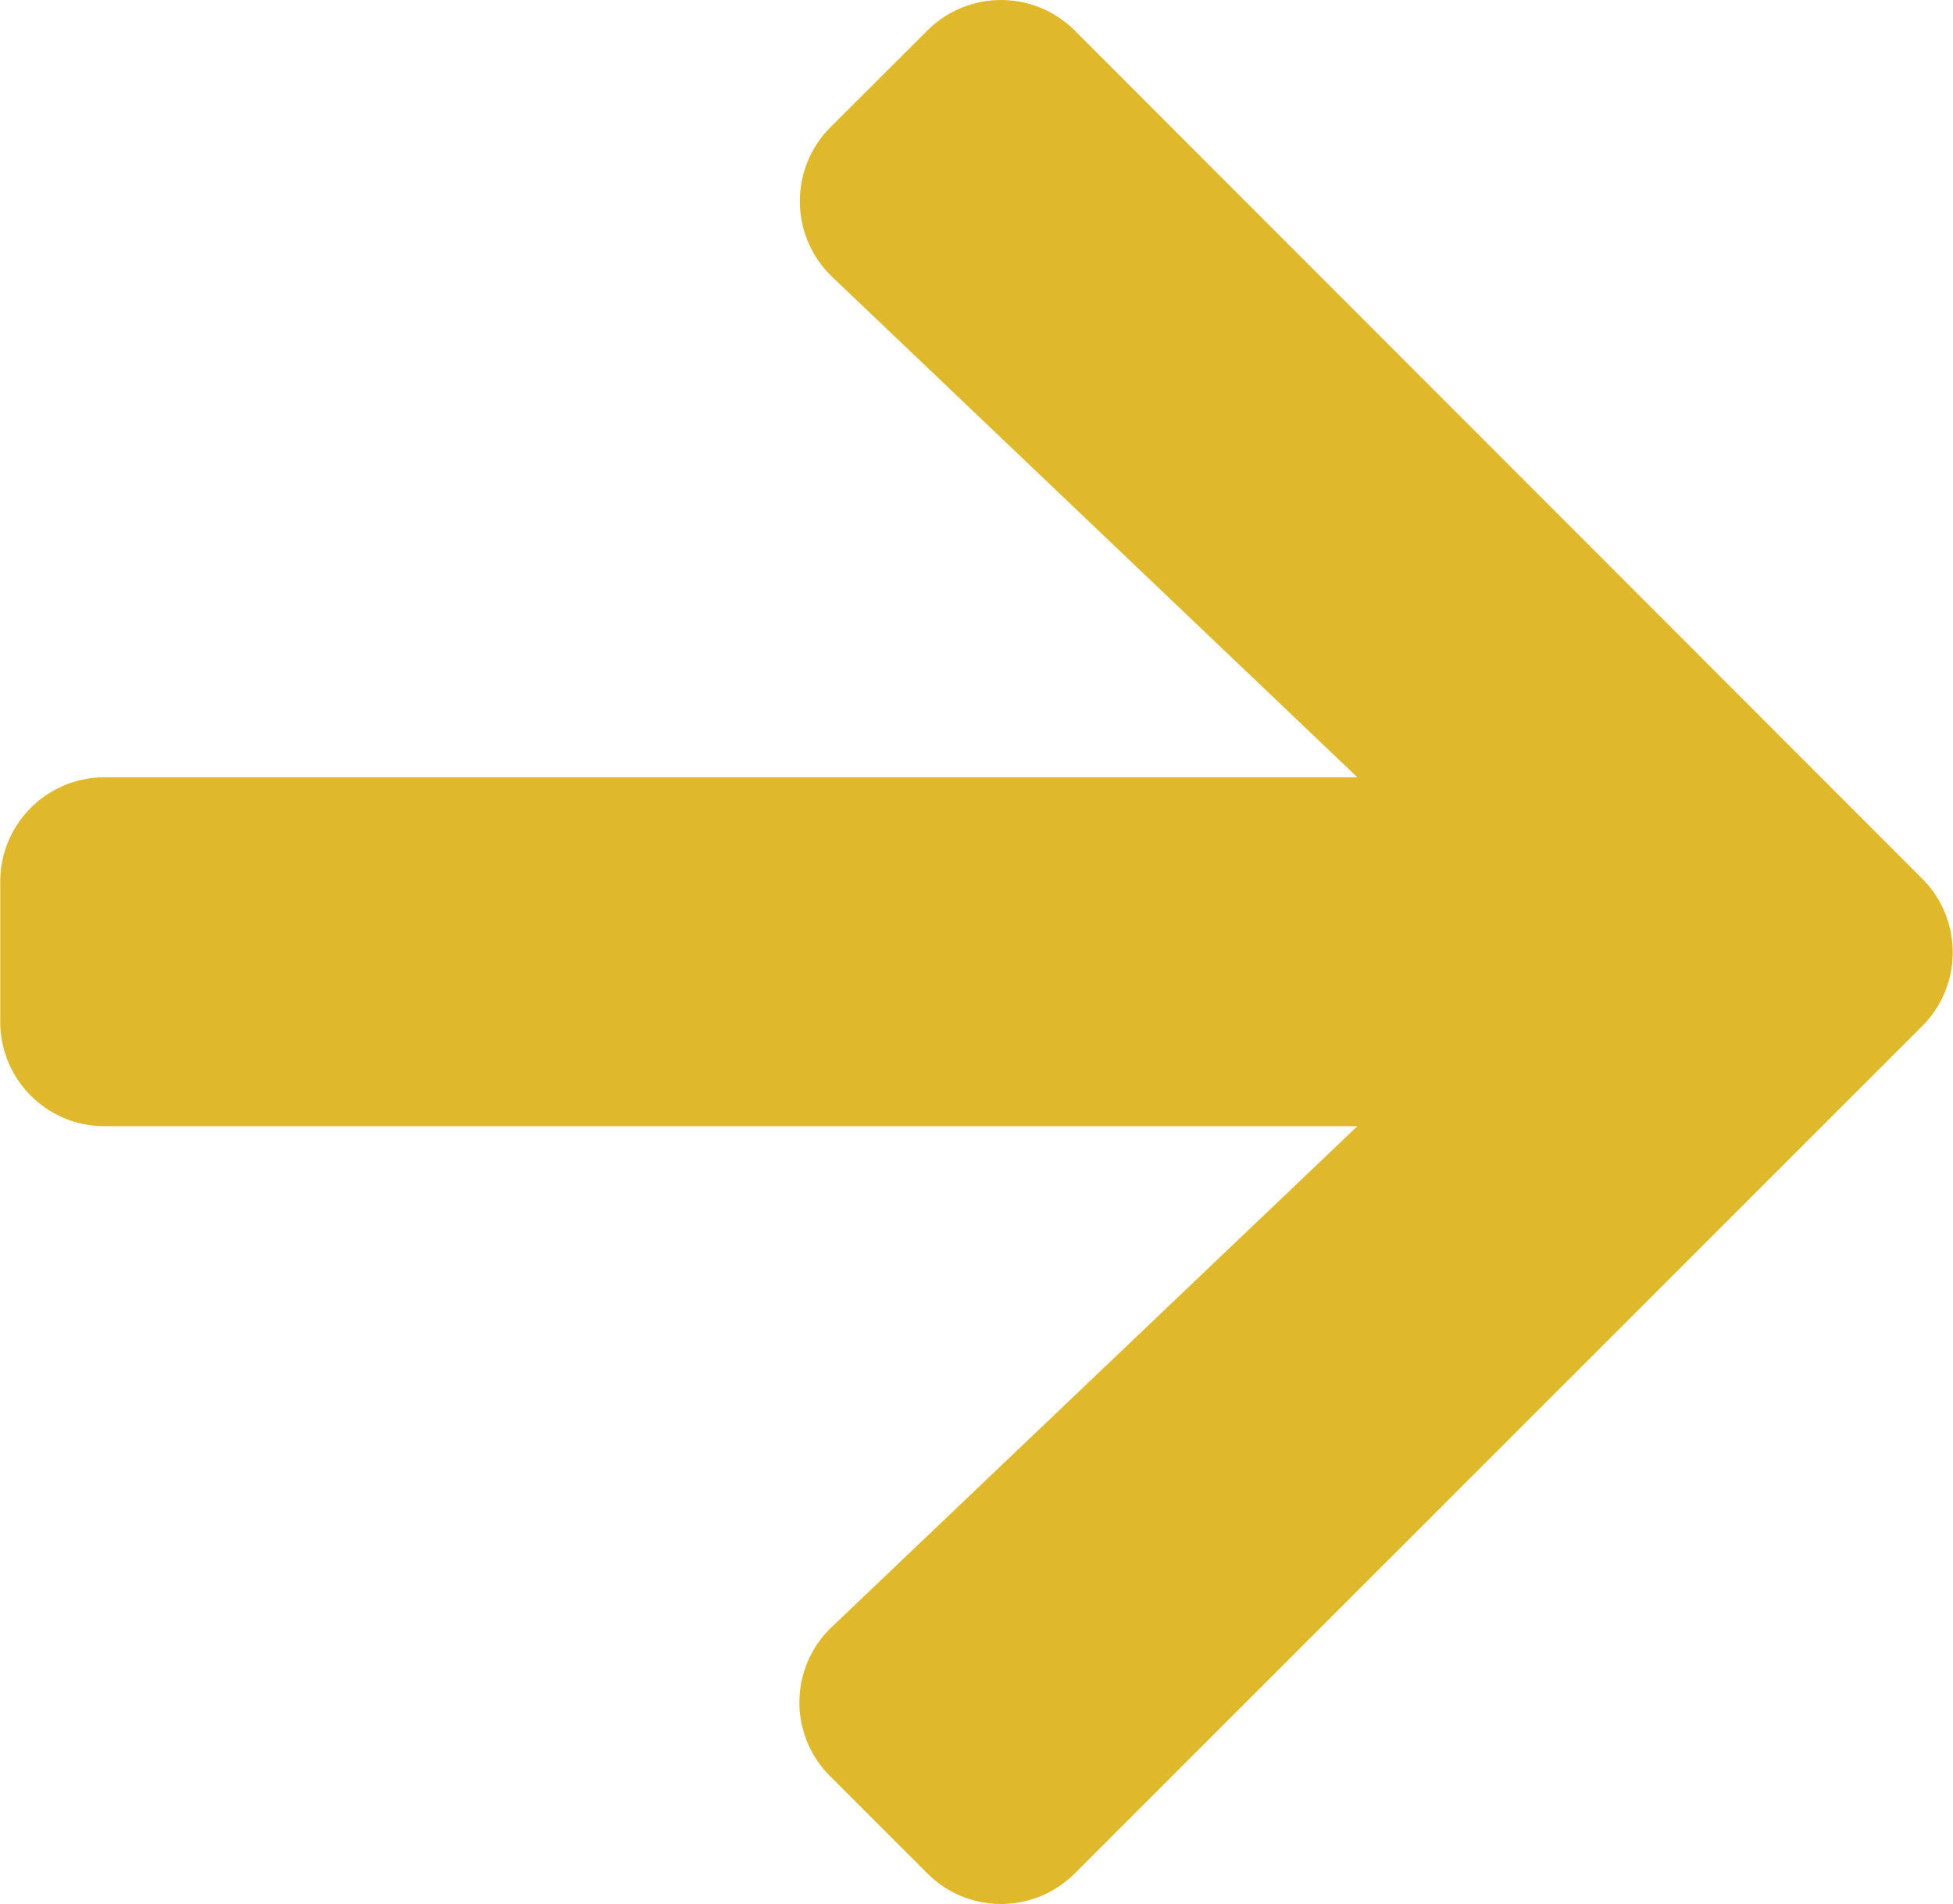 <svg xmlns="http://www.w3.org/2000/svg" width="31.504" height="30.705" viewBox="0 0 31.504 30.705">
  <path id="Icon_awesome-arrow-left" data-name="Icon awesome-arrow-left" d="M13.391,31.3l1.561,1.561a1.681,1.681,0,0,0,2.384,0L31,19.2a1.681,1.681,0,0,0,0-2.384L17.336,3.143a1.681,1.681,0,0,0-2.384,0L13.391,4.7a1.689,1.689,0,0,0,.028,2.412l8.473,8.072H1.684A1.683,1.683,0,0,0,0,16.875v2.25a1.683,1.683,0,0,0,1.688,1.687H21.892l-8.473,8.072A1.677,1.677,0,0,0,13.391,31.3Z" transform="translate(0.004 -2.647)" fill="#dfb82b"/>
</svg>
